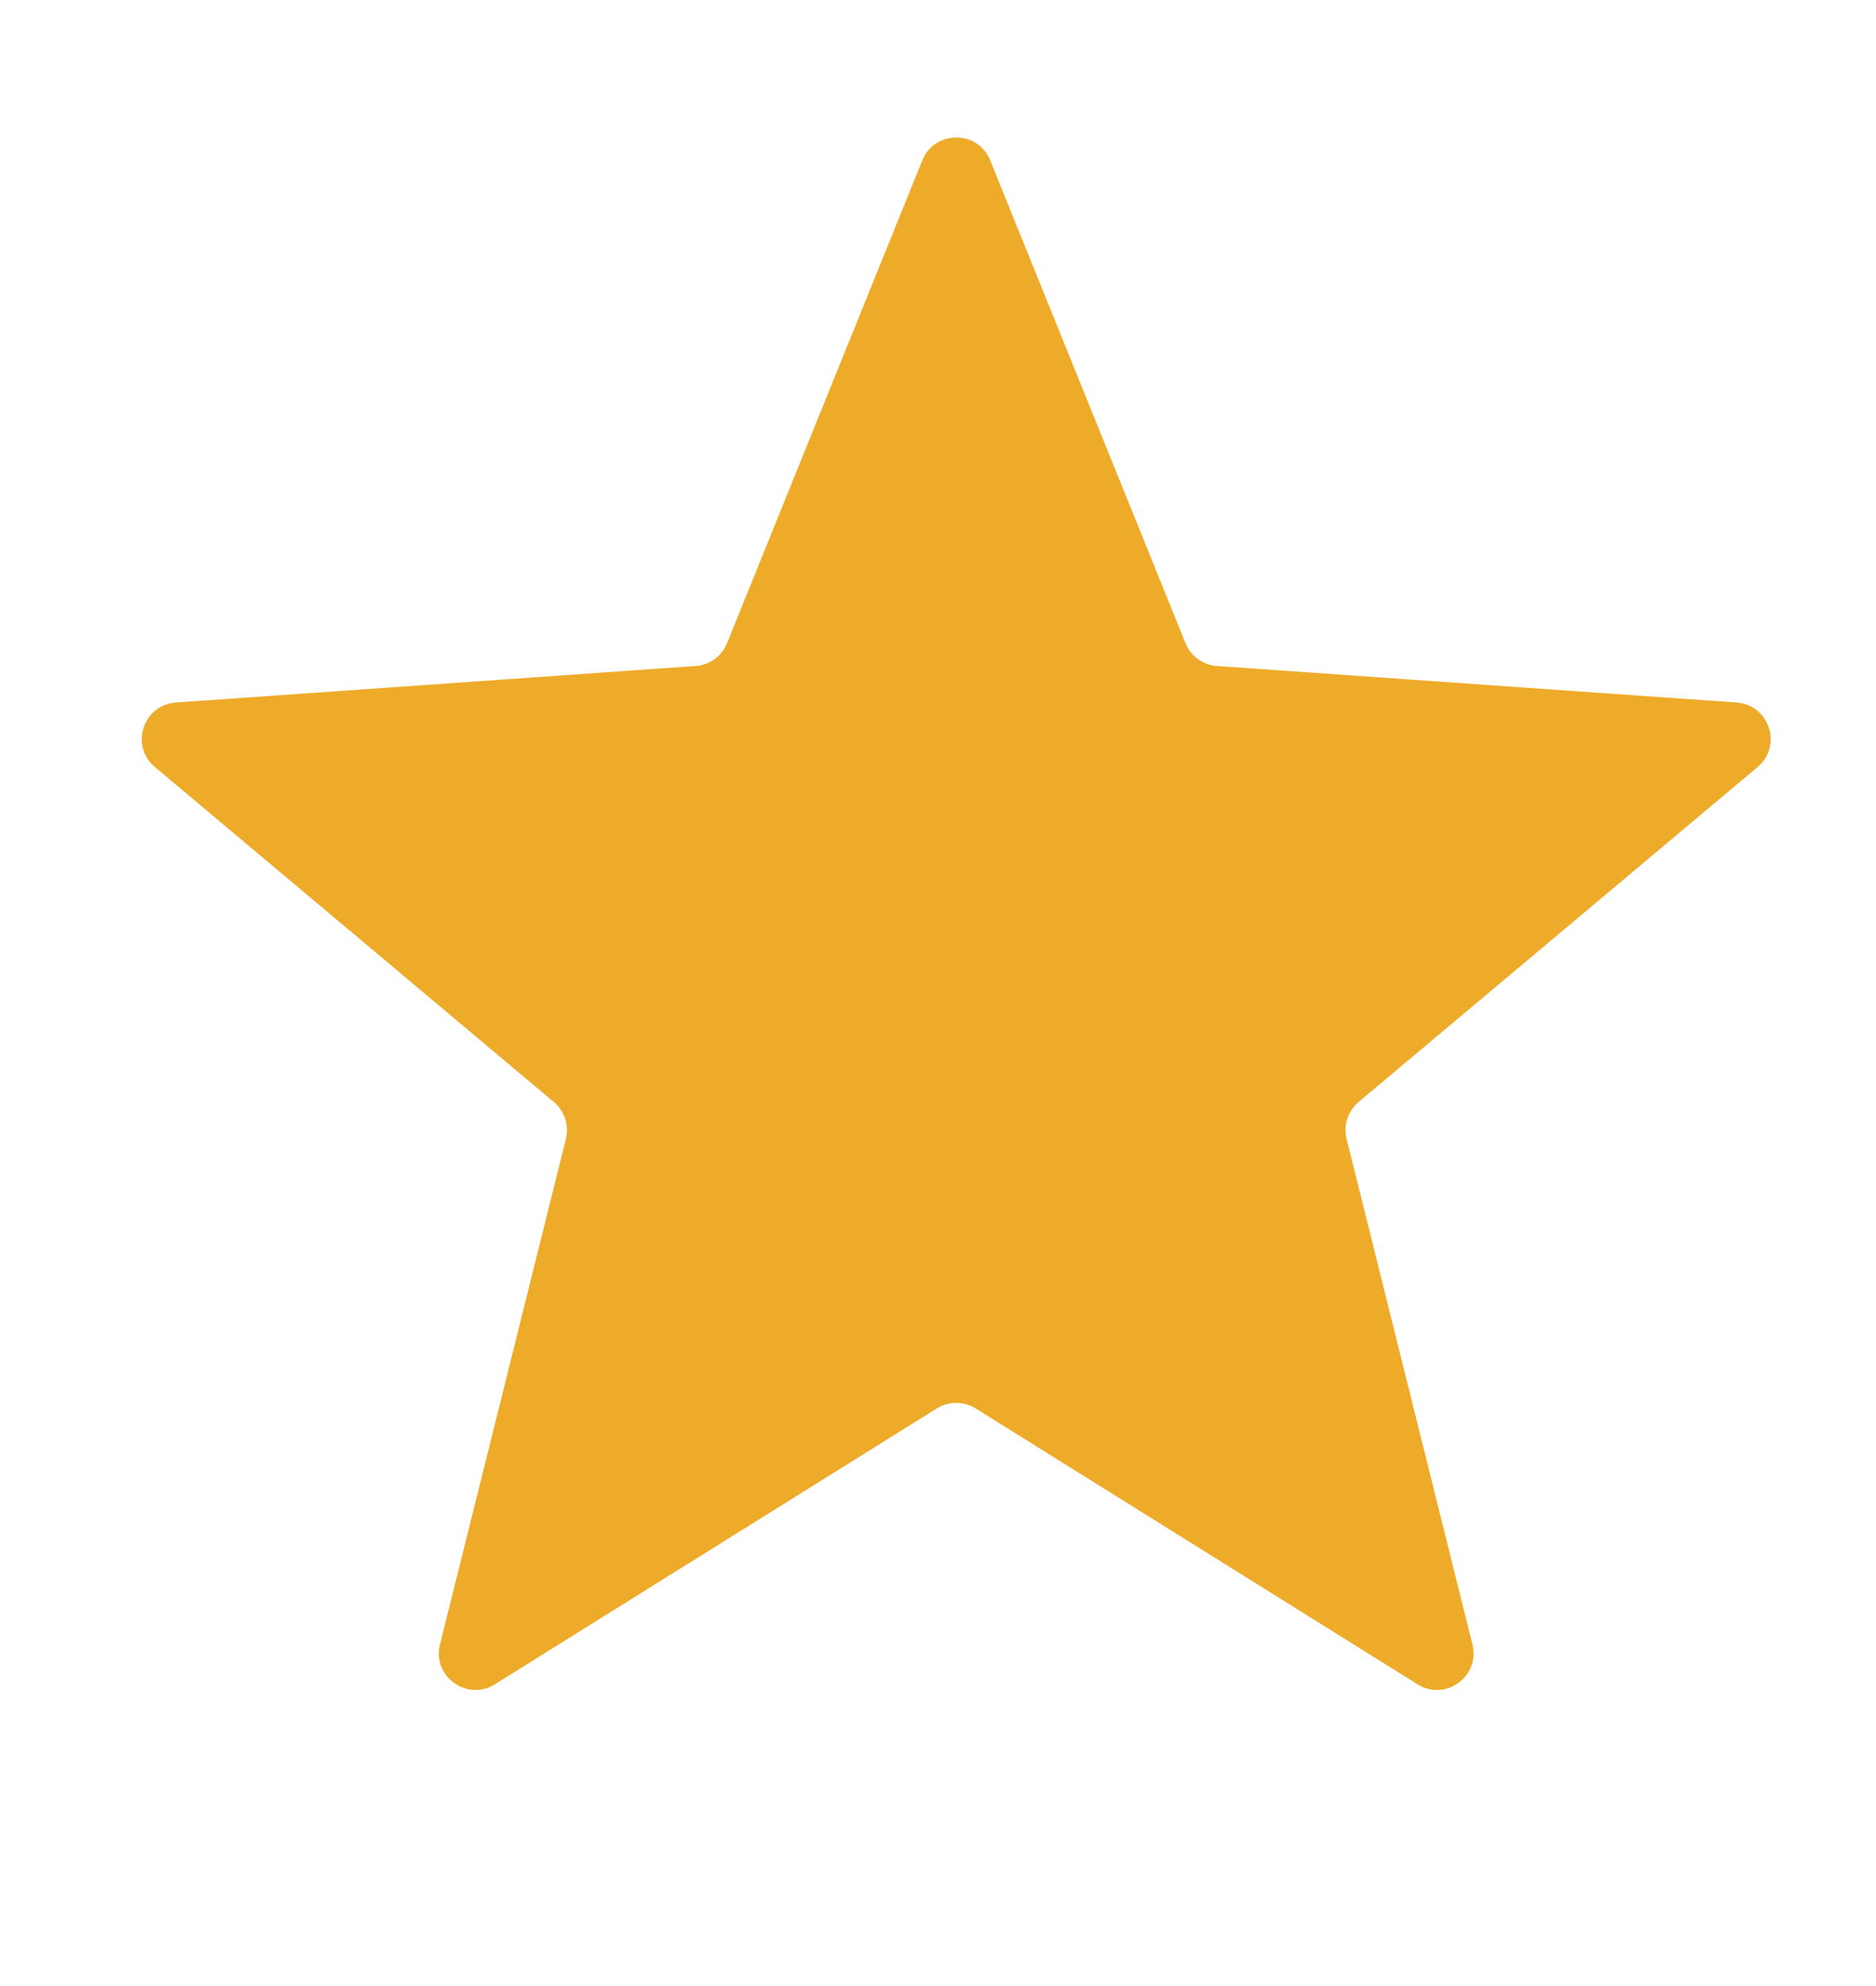 <svg width="17" height="18" viewBox="0 0 17 18" fill="none" xmlns="http://www.w3.org/2000/svg">
<path d="M8.358 1.453C8.469 1.177 8.861 1.177 8.973 1.453L10.743 5.83C10.79 5.947 10.901 6.028 11.027 6.036L15.737 6.367C16.034 6.388 16.155 6.761 15.927 6.952L12.311 9.988C12.214 10.07 12.172 10.2 12.203 10.323L13.343 14.904C13.415 15.193 13.098 15.424 12.845 15.265L8.841 12.765C8.733 12.698 8.597 12.698 8.489 12.765L4.485 15.265C4.232 15.424 3.915 15.193 3.987 14.904L5.128 10.323C5.158 10.2 5.116 10.07 5.019 9.988L1.404 6.952C1.175 6.761 1.296 6.388 1.594 6.367L6.303 6.036C6.43 6.028 6.54 5.947 6.588 5.83L8.358 1.453Z" fill="#EEAB2A"/>
</svg>
